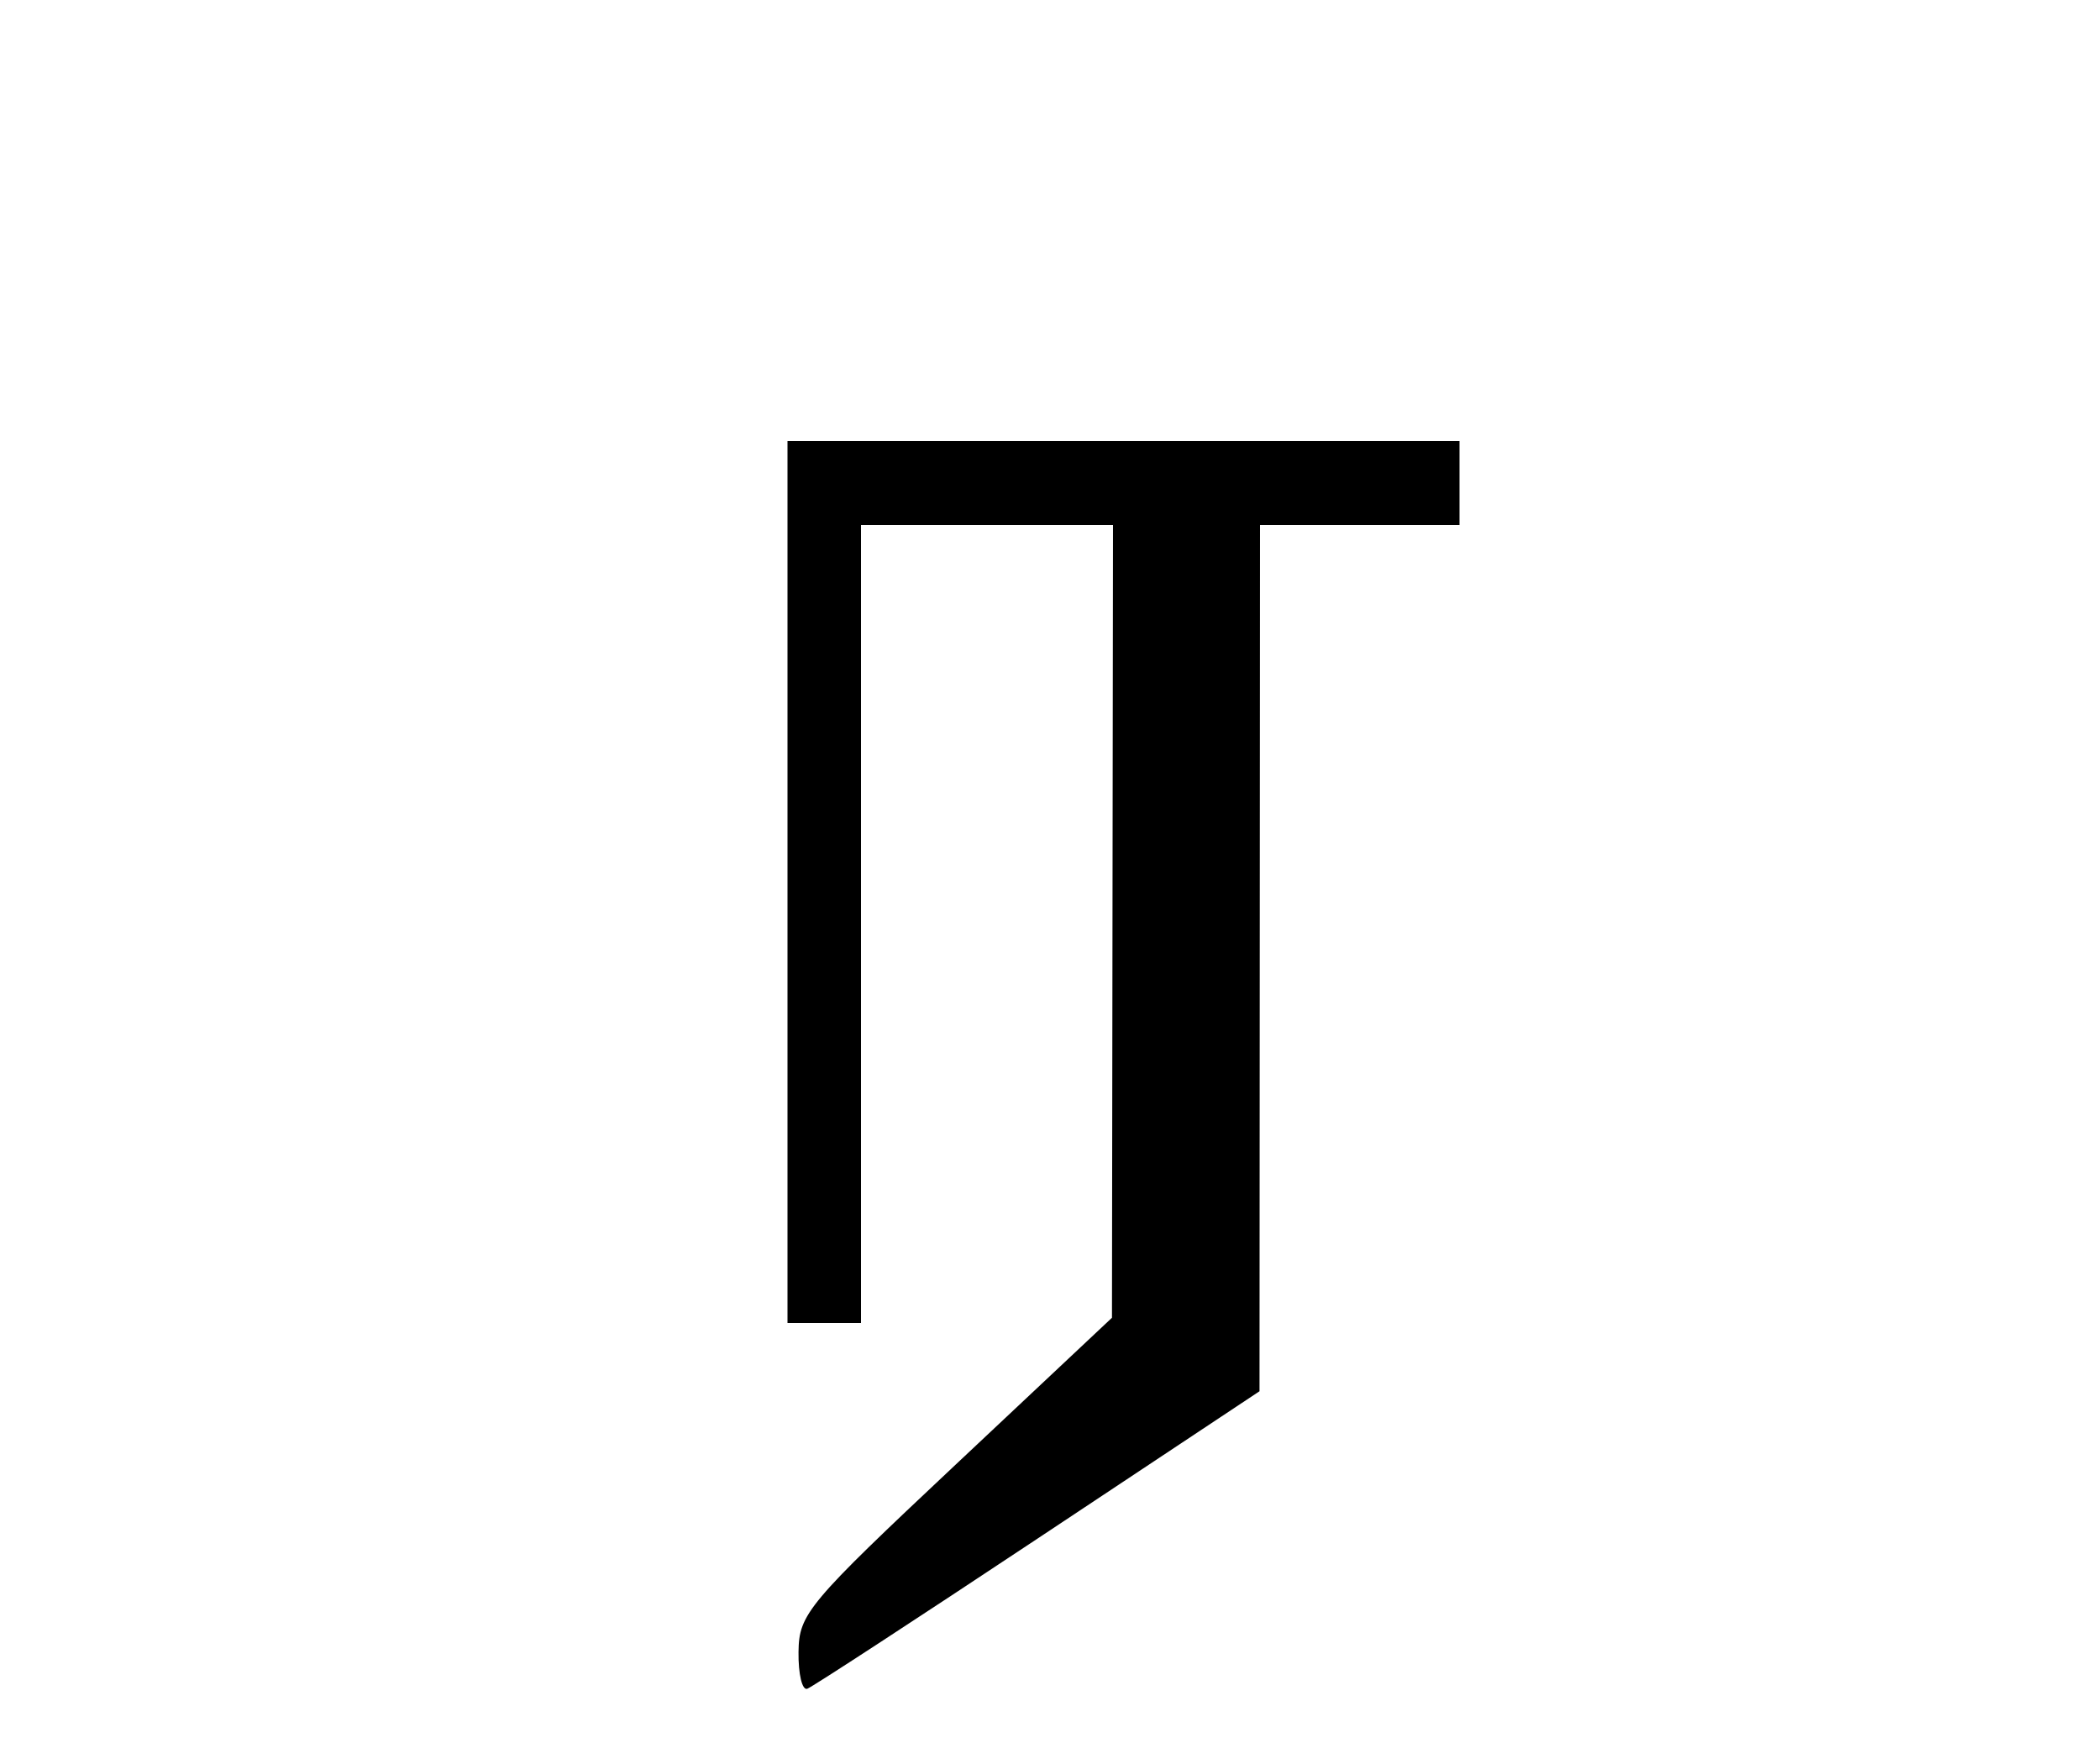 <?xml version="1.0" encoding="UTF-8" standalone="no"?>
<!-- Created with Inkscape (http://www.inkscape.org/) -->

<svg
   xmlns:dc="http://purl.org/dc/elements/1.1/"
   xmlns:cc="http://creativecommons.org/ns#"
   xmlns:rdf="http://www.w3.org/1999/02/22-rdf-syntax-ns#"
   xmlns:svg="http://www.w3.org/2000/svg"
   xmlns="http://www.w3.org/2000/svg"
   xmlns:sodipodi="http://sodipodi.sourceforge.net/DTD/sodipodi-0.dtd"
   xmlns:inkscape="http://www.inkscape.org/namespaces/inkscape"
   id="svg2816"
   version="1.1"
   inkscape:version="0.48.0 r9654"
   width="200"
   height="166"
   sodipodi:docname="Tamil-alphabet-ர்ர்.svg">
  <defs
     id="defs2820">
    <inkscape:perspective
       sodipodi:type="inkscape:persp3d"
       inkscape:vp_x="0 : 0.5 : 1"
       inkscape:vp_y="0 : 1000 : 0"
       inkscape:vp_z="1 : 0.5 : 1"
       inkscape:persp3d-origin="0.5 : 0.33333333 : 1"
       id="perspective2824" />
  </defs>
  <sodipodi:namedview
     pagecolor="#ffffff"
     bordercolor="#666666"
     borderopacity="1"
     objecttolerance="10"
     gridtolerance="10"
     guidetolerance="10"
     inkscape:pageopacity="0"
     inkscape:pageshadow="2"
     inkscape:window-width="640"
     inkscape:window-height="481"
     id="namedview2818"
     showgrid="false"
     inkscape:zoom="1.4216867"
     inkscape:cx="94.255095"
     inkscape:cy="83"
     inkscape:window-x="302"
     inkscape:window-y="217"
     inkscape:window-maximized="0"
     inkscape:current-layer="svg2816" />
  <path
     style="fill:#000000"
     d="M 76.049,157.333 C 76.095,153.707 76.902,152.745 91,139.5 L 105.902,125.5 L 105.951,87.75 L 106,50 L 94,50 L 82,50 L 82,88 L 82,126 L 78.5,126 L 75,126 L 75,84 L 75,42 L 107,42 L 139,42 L 139,46 L 139,50 L 129.5,50 L 120,50 L 119.976,91.25 L 119.953,132.5 L 98.863,146.5 C 87.264,154.2 77.375,160.65 76.887,160.833 C 76.399,161.017 76.022,159.442 76.049,157.333 z"
     id="path2829"
     inkscape:connector-curvature="0"
     sodipodi:nodetypes="cscccccccccccccccccccsccc" />
  <g
     inkscape:groupmode="layer"
     id="layer1"
     inkscape:label="Layer" />
</svg>
